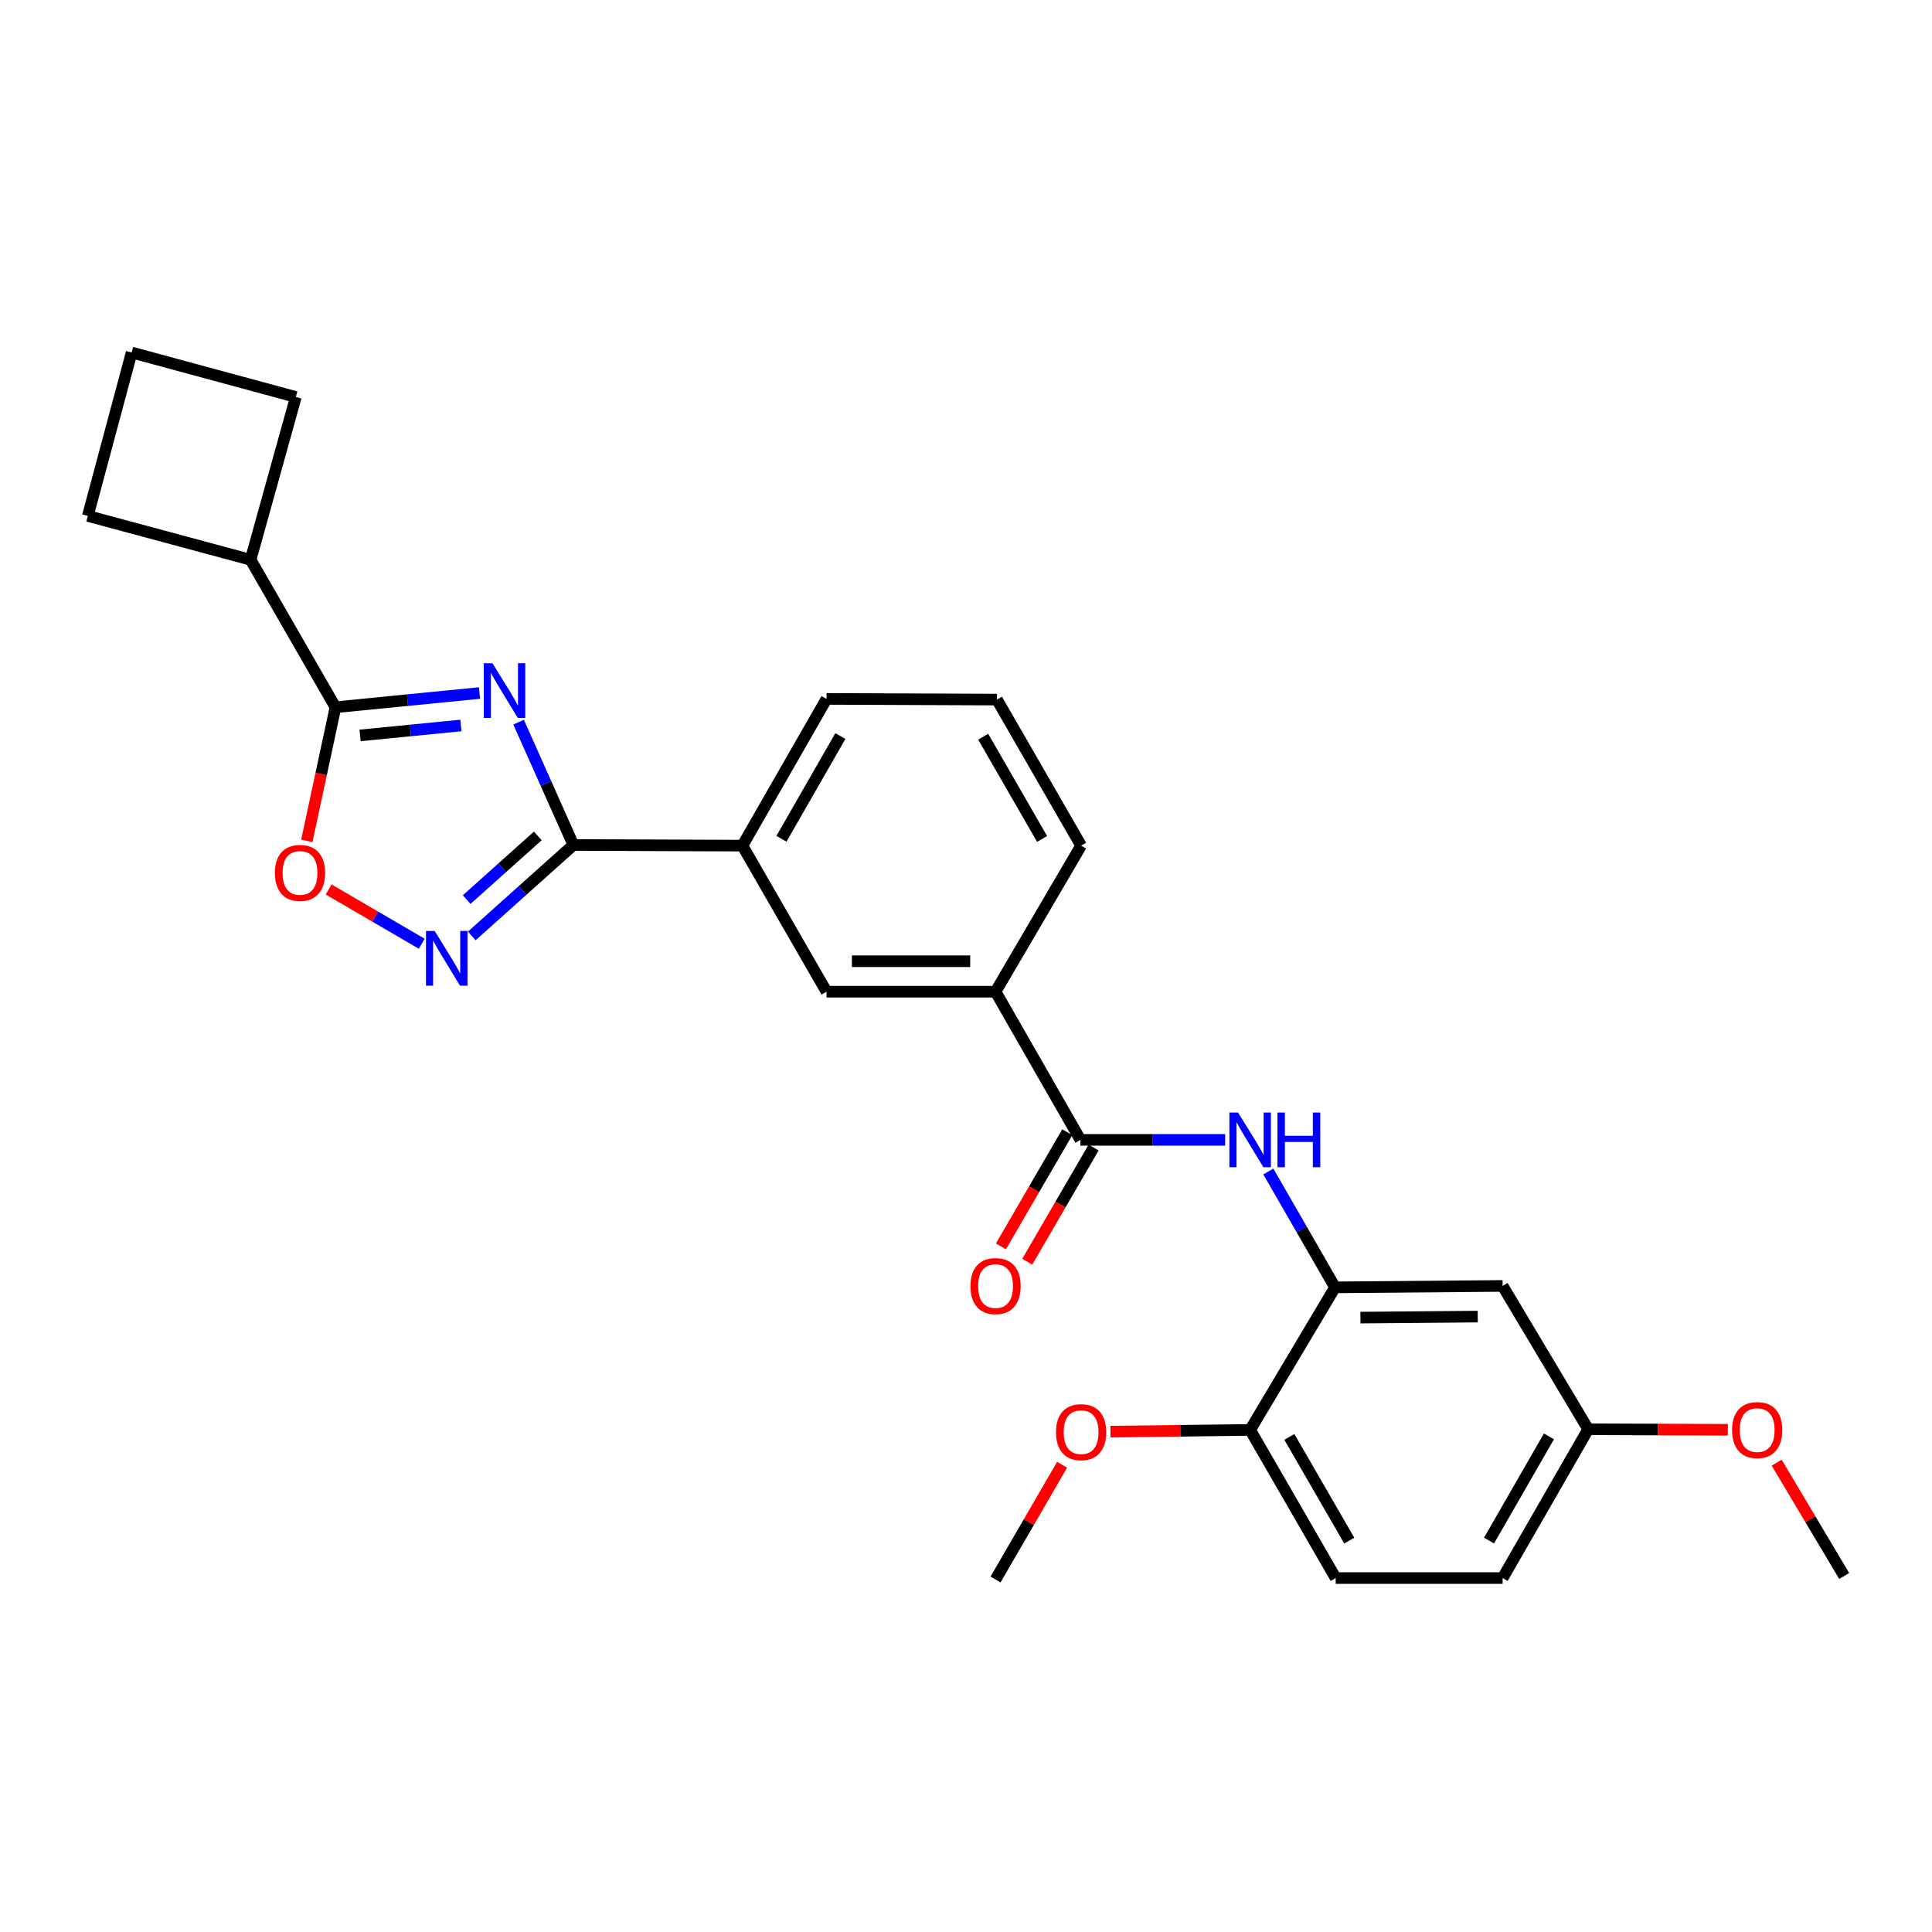 <?xml version='1.0' encoding='iso-8859-1'?>
<svg version='1.1' baseProfile='full'
              xmlns='http://www.w3.org/2000/svg'
                      xmlns:rdkit='http://www.rdkit.org/xml'
                      xmlns:xlink='http://www.w3.org/1999/xlink'
                  xml:space='preserve'
width='1000px' height='1000px' viewBox='0 0 1000 1000'>
<!-- END OF HEADER -->
<rect style='opacity:1.0;fill:#FFFFFF;stroke:none' width='1000' height='1000' x='0' y='0'> </rect>
<path class='bond-0' d='M 268.426,373.778 L 282.601,405.568' style='fill:none;fill-rule:evenodd;stroke:#0000FF;stroke-width:6px;stroke-linecap:butt;stroke-linejoin:miter;stroke-opacity:1' />
<path class='bond-0' d='M 282.601,405.568 L 296.777,437.358' style='fill:none;fill-rule:evenodd;stroke:#000000;stroke-width:6px;stroke-linecap:butt;stroke-linejoin:miter;stroke-opacity:1' />
<path class='bond-1' d='M 248.198,358.707 L 210.918,362.388' style='fill:none;fill-rule:evenodd;stroke:#0000FF;stroke-width:6px;stroke-linecap:butt;stroke-linejoin:miter;stroke-opacity:1' />
<path class='bond-1' d='M 210.918,362.388 L 173.639,366.068' style='fill:none;fill-rule:evenodd;stroke:#000000;stroke-width:6px;stroke-linecap:butt;stroke-linejoin:miter;stroke-opacity:1' />
<path class='bond-1' d='M 238.564,375.505 L 212.468,378.082' style='fill:none;fill-rule:evenodd;stroke:#0000FF;stroke-width:6px;stroke-linecap:butt;stroke-linejoin:miter;stroke-opacity:1' />
<path class='bond-1' d='M 212.468,378.082 L 186.372,380.658' style='fill:none;fill-rule:evenodd;stroke:#000000;stroke-width:6px;stroke-linecap:butt;stroke-linejoin:miter;stroke-opacity:1' />
<path class='bond-2' d='M 296.777,437.358 L 270.475,460.899' style='fill:none;fill-rule:evenodd;stroke:#000000;stroke-width:6px;stroke-linecap:butt;stroke-linejoin:miter;stroke-opacity:1' />
<path class='bond-2' d='M 270.475,460.899 L 244.174,484.441' style='fill:none;fill-rule:evenodd;stroke:#0000FF;stroke-width:6px;stroke-linecap:butt;stroke-linejoin:miter;stroke-opacity:1' />
<path class='bond-2' d='M 278.369,432.67 L 259.958,449.149' style='fill:none;fill-rule:evenodd;stroke:#000000;stroke-width:6px;stroke-linecap:butt;stroke-linejoin:miter;stroke-opacity:1' />
<path class='bond-2' d='M 259.958,449.149 L 241.546,465.628' style='fill:none;fill-rule:evenodd;stroke:#0000FF;stroke-width:6px;stroke-linecap:butt;stroke-linejoin:miter;stroke-opacity:1' />
<path class='bond-7' d='M 296.777,437.358 L 384.265,437.7' style='fill:none;fill-rule:evenodd;stroke:#000000;stroke-width:6px;stroke-linecap:butt;stroke-linejoin:miter;stroke-opacity:1' />
<path class='bond-3' d='M 173.639,366.068 L 166.23,400.651' style='fill:none;fill-rule:evenodd;stroke:#000000;stroke-width:6px;stroke-linecap:butt;stroke-linejoin:miter;stroke-opacity:1' />
<path class='bond-3' d='M 166.23,400.651 L 158.821,435.233' style='fill:none;fill-rule:evenodd;stroke:#FF0000;stroke-width:6px;stroke-linecap:butt;stroke-linejoin:miter;stroke-opacity:1' />
<path class='bond-13' d='M 173.639,366.068 L 129.702,289.733' style='fill:none;fill-rule:evenodd;stroke:#000000;stroke-width:6px;stroke-linecap:butt;stroke-linejoin:miter;stroke-opacity:1' />
<path class='bond-27' d='M 218.297,488.48 L 194.202,474.433' style='fill:none;fill-rule:evenodd;stroke:#0000FF;stroke-width:6px;stroke-linecap:butt;stroke-linejoin:miter;stroke-opacity:1' />
<path class='bond-27' d='M 194.202,474.433 L 170.108,460.386' style='fill:none;fill-rule:evenodd;stroke:#FF0000;stroke-width:6px;stroke-linecap:butt;stroke-linejoin:miter;stroke-opacity:1' />
<path class='bond-4' d='M 559.234,590.003 L 515.297,513.308' style='fill:none;fill-rule:evenodd;stroke:#000000;stroke-width:6px;stroke-linecap:butt;stroke-linejoin:miter;stroke-opacity:1' />
<path class='bond-5' d='M 559.234,590.003 L 596.686,590.003' style='fill:none;fill-rule:evenodd;stroke:#000000;stroke-width:6px;stroke-linecap:butt;stroke-linejoin:miter;stroke-opacity:1' />
<path class='bond-5' d='M 596.686,590.003 L 634.137,590.003' style='fill:none;fill-rule:evenodd;stroke:#0000FF;stroke-width:6px;stroke-linecap:butt;stroke-linejoin:miter;stroke-opacity:1' />
<path class='bond-12' d='M 552.417,586.041 L 535.245,615.583' style='fill:none;fill-rule:evenodd;stroke:#000000;stroke-width:6px;stroke-linecap:butt;stroke-linejoin:miter;stroke-opacity:1' />
<path class='bond-12' d='M 535.245,615.583 L 518.074,645.126' style='fill:none;fill-rule:evenodd;stroke:#FF0000;stroke-width:6px;stroke-linecap:butt;stroke-linejoin:miter;stroke-opacity:1' />
<path class='bond-12' d='M 566.051,593.966 L 548.88,623.508' style='fill:none;fill-rule:evenodd;stroke:#000000;stroke-width:6px;stroke-linecap:butt;stroke-linejoin:miter;stroke-opacity:1' />
<path class='bond-12' d='M 548.88,623.508 L 531.708,653.051' style='fill:none;fill-rule:evenodd;stroke:#FF0000;stroke-width:6px;stroke-linecap:butt;stroke-linejoin:miter;stroke-opacity:1' />
<path class='bond-6' d='M 656.492,606.365 L 673.751,636.348' style='fill:none;fill-rule:evenodd;stroke:#0000FF;stroke-width:6px;stroke-linecap:butt;stroke-linejoin:miter;stroke-opacity:1' />
<path class='bond-6' d='M 673.751,636.348 L 691.01,666.33' style='fill:none;fill-rule:evenodd;stroke:#000000;stroke-width:6px;stroke-linecap:butt;stroke-linejoin:miter;stroke-opacity:1' />
<path class='bond-10' d='M 691.01,666.33 L 777.754,665.594' style='fill:none;fill-rule:evenodd;stroke:#000000;stroke-width:6px;stroke-linecap:butt;stroke-linejoin:miter;stroke-opacity:1' />
<path class='bond-10' d='M 704.156,681.989 L 764.877,681.474' style='fill:none;fill-rule:evenodd;stroke:#000000;stroke-width:6px;stroke-linecap:butt;stroke-linejoin:miter;stroke-opacity:1' />
<path class='bond-11' d='M 691.01,666.33 L 647.073,740.125' style='fill:none;fill-rule:evenodd;stroke:#000000;stroke-width:6px;stroke-linecap:butt;stroke-linejoin:miter;stroke-opacity:1' />
<path class='bond-9' d='M 384.265,437.7 L 427.817,513.308' style='fill:none;fill-rule:evenodd;stroke:#000000;stroke-width:6px;stroke-linecap:butt;stroke-linejoin:miter;stroke-opacity:1' />
<path class='bond-19' d='M 384.265,437.7 L 427.817,361.749' style='fill:none;fill-rule:evenodd;stroke:#000000;stroke-width:6px;stroke-linecap:butt;stroke-linejoin:miter;stroke-opacity:1' />
<path class='bond-19' d='M 404.479,434.152 L 434.965,380.986' style='fill:none;fill-rule:evenodd;stroke:#000000;stroke-width:6px;stroke-linecap:butt;stroke-linejoin:miter;stroke-opacity:1' />
<path class='bond-8' d='M 515.297,513.308 L 427.817,513.308' style='fill:none;fill-rule:evenodd;stroke:#000000;stroke-width:6px;stroke-linecap:butt;stroke-linejoin:miter;stroke-opacity:1' />
<path class='bond-8' d='M 502.175,497.538 L 440.939,497.538' style='fill:none;fill-rule:evenodd;stroke:#000000;stroke-width:6px;stroke-linecap:butt;stroke-linejoin:miter;stroke-opacity:1' />
<path class='bond-29' d='M 515.297,513.308 L 559.576,437.7' style='fill:none;fill-rule:evenodd;stroke:#000000;stroke-width:6px;stroke-linecap:butt;stroke-linejoin:miter;stroke-opacity:1' />
<path class='bond-15' d='M 777.754,665.594 L 822.042,739.775' style='fill:none;fill-rule:evenodd;stroke:#000000;stroke-width:6px;stroke-linecap:butt;stroke-linejoin:miter;stroke-opacity:1' />
<path class='bond-14' d='M 647.073,740.125 L 691.352,816.803' style='fill:none;fill-rule:evenodd;stroke:#000000;stroke-width:6px;stroke-linecap:butt;stroke-linejoin:miter;stroke-opacity:1' />
<path class='bond-14' d='M 667.372,743.741 L 698.367,797.415' style='fill:none;fill-rule:evenodd;stroke:#000000;stroke-width:6px;stroke-linecap:butt;stroke-linejoin:miter;stroke-opacity:1' />
<path class='bond-17' d='M 647.073,740.125 L 610.918,740.571' style='fill:none;fill-rule:evenodd;stroke:#000000;stroke-width:6px;stroke-linecap:butt;stroke-linejoin:miter;stroke-opacity:1' />
<path class='bond-17' d='M 610.918,740.571 L 574.763,741.016' style='fill:none;fill-rule:evenodd;stroke:#FF0000;stroke-width:6px;stroke-linecap:butt;stroke-linejoin:miter;stroke-opacity:1' />
<path class='bond-23' d='M 129.702,289.733 L 153.129,205.486' style='fill:none;fill-rule:evenodd;stroke:#000000;stroke-width:6px;stroke-linecap:butt;stroke-linejoin:miter;stroke-opacity:1' />
<path class='bond-24' d='M 129.702,289.733 L 45.455,267.05' style='fill:none;fill-rule:evenodd;stroke:#000000;stroke-width:6px;stroke-linecap:butt;stroke-linejoin:miter;stroke-opacity:1' />
<path class='bond-16' d='M 691.352,816.803 L 777.754,816.803' style='fill:none;fill-rule:evenodd;stroke:#000000;stroke-width:6px;stroke-linecap:butt;stroke-linejoin:miter;stroke-opacity:1' />
<path class='bond-18' d='M 822.042,739.775 L 858.184,739.92' style='fill:none;fill-rule:evenodd;stroke:#000000;stroke-width:6px;stroke-linecap:butt;stroke-linejoin:miter;stroke-opacity:1' />
<path class='bond-18' d='M 858.184,739.92 L 894.326,740.064' style='fill:none;fill-rule:evenodd;stroke:#FF0000;stroke-width:6px;stroke-linecap:butt;stroke-linejoin:miter;stroke-opacity:1' />
<path class='bond-30' d='M 822.042,739.775 L 777.754,816.803' style='fill:none;fill-rule:evenodd;stroke:#000000;stroke-width:6px;stroke-linecap:butt;stroke-linejoin:miter;stroke-opacity:1' />
<path class='bond-30' d='M 801.727,743.469 L 770.726,797.388' style='fill:none;fill-rule:evenodd;stroke:#000000;stroke-width:6px;stroke-linecap:butt;stroke-linejoin:miter;stroke-opacity:1' />
<path class='bond-25' d='M 549.734,758.169 L 532.516,787.854' style='fill:none;fill-rule:evenodd;stroke:#FF0000;stroke-width:6px;stroke-linecap:butt;stroke-linejoin:miter;stroke-opacity:1' />
<path class='bond-25' d='M 532.516,787.854 L 515.297,817.539' style='fill:none;fill-rule:evenodd;stroke:#000000;stroke-width:6px;stroke-linecap:butt;stroke-linejoin:miter;stroke-opacity:1' />
<path class='bond-26' d='M 919.616,757.085 L 937.081,786.405' style='fill:none;fill-rule:evenodd;stroke:#FF0000;stroke-width:6px;stroke-linecap:butt;stroke-linejoin:miter;stroke-opacity:1' />
<path class='bond-26' d='M 937.081,786.405 L 954.545,815.725' style='fill:none;fill-rule:evenodd;stroke:#000000;stroke-width:6px;stroke-linecap:butt;stroke-linejoin:miter;stroke-opacity:1' />
<path class='bond-21' d='M 427.817,361.749 L 516.024,362.1' style='fill:none;fill-rule:evenodd;stroke:#000000;stroke-width:6px;stroke-linecap:butt;stroke-linejoin:miter;stroke-opacity:1' />
<path class='bond-20' d='M 559.576,437.7 L 516.024,362.1' style='fill:none;fill-rule:evenodd;stroke:#000000;stroke-width:6px;stroke-linecap:butt;stroke-linejoin:miter;stroke-opacity:1' />
<path class='bond-20' d='M 539.378,434.232 L 508.892,381.312' style='fill:none;fill-rule:evenodd;stroke:#000000;stroke-width:6px;stroke-linecap:butt;stroke-linejoin:miter;stroke-opacity:1' />
<path class='bond-22' d='M 68.146,182.461 L 45.455,267.05' style='fill:none;fill-rule:evenodd;stroke:#000000;stroke-width:6px;stroke-linecap:butt;stroke-linejoin:miter;stroke-opacity:1' />
<path class='bond-28' d='M 68.146,182.461 L 153.129,205.486' style='fill:none;fill-rule:evenodd;stroke:#000000;stroke-width:6px;stroke-linecap:butt;stroke-linejoin:miter;stroke-opacity:1' />
<path  class='atom-0' d='M 254.876 343.27
L 264.156 358.27
Q 265.076 359.75, 266.556 362.43
Q 268.036 365.11, 268.116 365.27
L 268.116 343.27
L 271.876 343.27
L 271.876 371.59
L 267.996 371.59
L 258.036 355.19
Q 256.876 353.27, 255.636 351.07
Q 254.436 348.87, 254.076 348.19
L 254.076 371.59
L 250.396 371.59
L 250.396 343.27
L 254.876 343.27
' fill='#0000FF'/>
<path  class='atom-3' d='M 224.975 481.862
L 234.255 496.862
Q 235.175 498.342, 236.655 501.022
Q 238.135 503.702, 238.215 503.862
L 238.215 481.862
L 241.975 481.862
L 241.975 510.182
L 238.095 510.182
L 228.135 493.782
Q 226.975 491.862, 225.735 489.662
Q 224.535 487.462, 224.175 486.782
L 224.175 510.182
L 220.495 510.182
L 220.495 481.862
L 224.975 481.862
' fill='#0000FF'/>
<path  class='atom-4' d='M 142.284 451.824
Q 142.284 445.024, 145.644 441.224
Q 149.004 437.424, 155.284 437.424
Q 161.564 437.424, 164.924 441.224
Q 168.284 445.024, 168.284 451.824
Q 168.284 458.704, 164.884 462.624
Q 161.484 466.504, 155.284 466.504
Q 149.044 466.504, 145.644 462.624
Q 142.284 458.744, 142.284 451.824
M 155.284 463.304
Q 159.604 463.304, 161.924 460.424
Q 164.284 457.504, 164.284 451.824
Q 164.284 446.264, 161.924 443.464
Q 159.604 440.624, 155.284 440.624
Q 150.964 440.624, 148.604 443.424
Q 146.284 446.224, 146.284 451.824
Q 146.284 457.544, 148.604 460.424
Q 150.964 463.304, 155.284 463.304
' fill='#FF0000'/>
<path  class='atom-6' d='M 640.813 575.843
L 650.093 590.843
Q 651.013 592.323, 652.493 595.003
Q 653.973 597.683, 654.053 597.843
L 654.053 575.843
L 657.813 575.843
L 657.813 604.163
L 653.933 604.163
L 643.973 587.763
Q 642.813 585.843, 641.573 583.643
Q 640.373 581.443, 640.013 580.763
L 640.013 604.163
L 636.333 604.163
L 636.333 575.843
L 640.813 575.843
' fill='#0000FF'/>
<path  class='atom-6' d='M 661.213 575.843
L 665.053 575.843
L 665.053 587.883
L 679.533 587.883
L 679.533 575.843
L 683.373 575.843
L 683.373 604.163
L 679.533 604.163
L 679.533 591.083
L 665.053 591.083
L 665.053 604.163
L 661.213 604.163
L 661.213 575.843
' fill='#0000FF'/>
<path  class='atom-13' d='M 502.297 665.674
Q 502.297 658.874, 505.657 655.074
Q 509.017 651.274, 515.297 651.274
Q 521.577 651.274, 524.937 655.074
Q 528.297 658.874, 528.297 665.674
Q 528.297 672.554, 524.897 676.474
Q 521.497 680.354, 515.297 680.354
Q 509.057 680.354, 505.657 676.474
Q 502.297 672.594, 502.297 665.674
M 515.297 677.154
Q 519.617 677.154, 521.937 674.274
Q 524.297 671.354, 524.297 665.674
Q 524.297 660.114, 521.937 657.314
Q 519.617 654.474, 515.297 654.474
Q 510.977 654.474, 508.617 657.274
Q 506.297 660.074, 506.297 665.674
Q 506.297 671.394, 508.617 674.274
Q 510.977 677.154, 515.297 677.154
' fill='#FF0000'/>
<path  class='atom-18' d='M 546.576 741.283
Q 546.576 734.483, 549.936 730.683
Q 553.296 726.883, 559.576 726.883
Q 565.856 726.883, 569.216 730.683
Q 572.576 734.483, 572.576 741.283
Q 572.576 748.163, 569.176 752.083
Q 565.776 755.963, 559.576 755.963
Q 553.336 755.963, 549.936 752.083
Q 546.576 748.203, 546.576 741.283
M 559.576 752.763
Q 563.896 752.763, 566.216 749.883
Q 568.576 746.963, 568.576 741.283
Q 568.576 735.723, 566.216 732.923
Q 563.896 730.083, 559.576 730.083
Q 555.256 730.083, 552.896 732.883
Q 550.576 735.683, 550.576 741.283
Q 550.576 747.003, 552.896 749.883
Q 555.256 752.763, 559.576 752.763
' fill='#FF0000'/>
<path  class='atom-19' d='M 896.513 740.205
Q 896.513 733.405, 899.873 729.605
Q 903.233 725.805, 909.513 725.805
Q 915.793 725.805, 919.153 729.605
Q 922.513 733.405, 922.513 740.205
Q 922.513 747.085, 919.113 751.005
Q 915.713 754.885, 909.513 754.885
Q 903.273 754.885, 899.873 751.005
Q 896.513 747.125, 896.513 740.205
M 909.513 751.685
Q 913.833 751.685, 916.153 748.805
Q 918.513 745.885, 918.513 740.205
Q 918.513 734.645, 916.153 731.845
Q 913.833 729.005, 909.513 729.005
Q 905.193 729.005, 902.833 731.805
Q 900.513 734.605, 900.513 740.205
Q 900.513 745.925, 902.833 748.805
Q 905.193 751.685, 909.513 751.685
' fill='#FF0000'/>
</svg>
